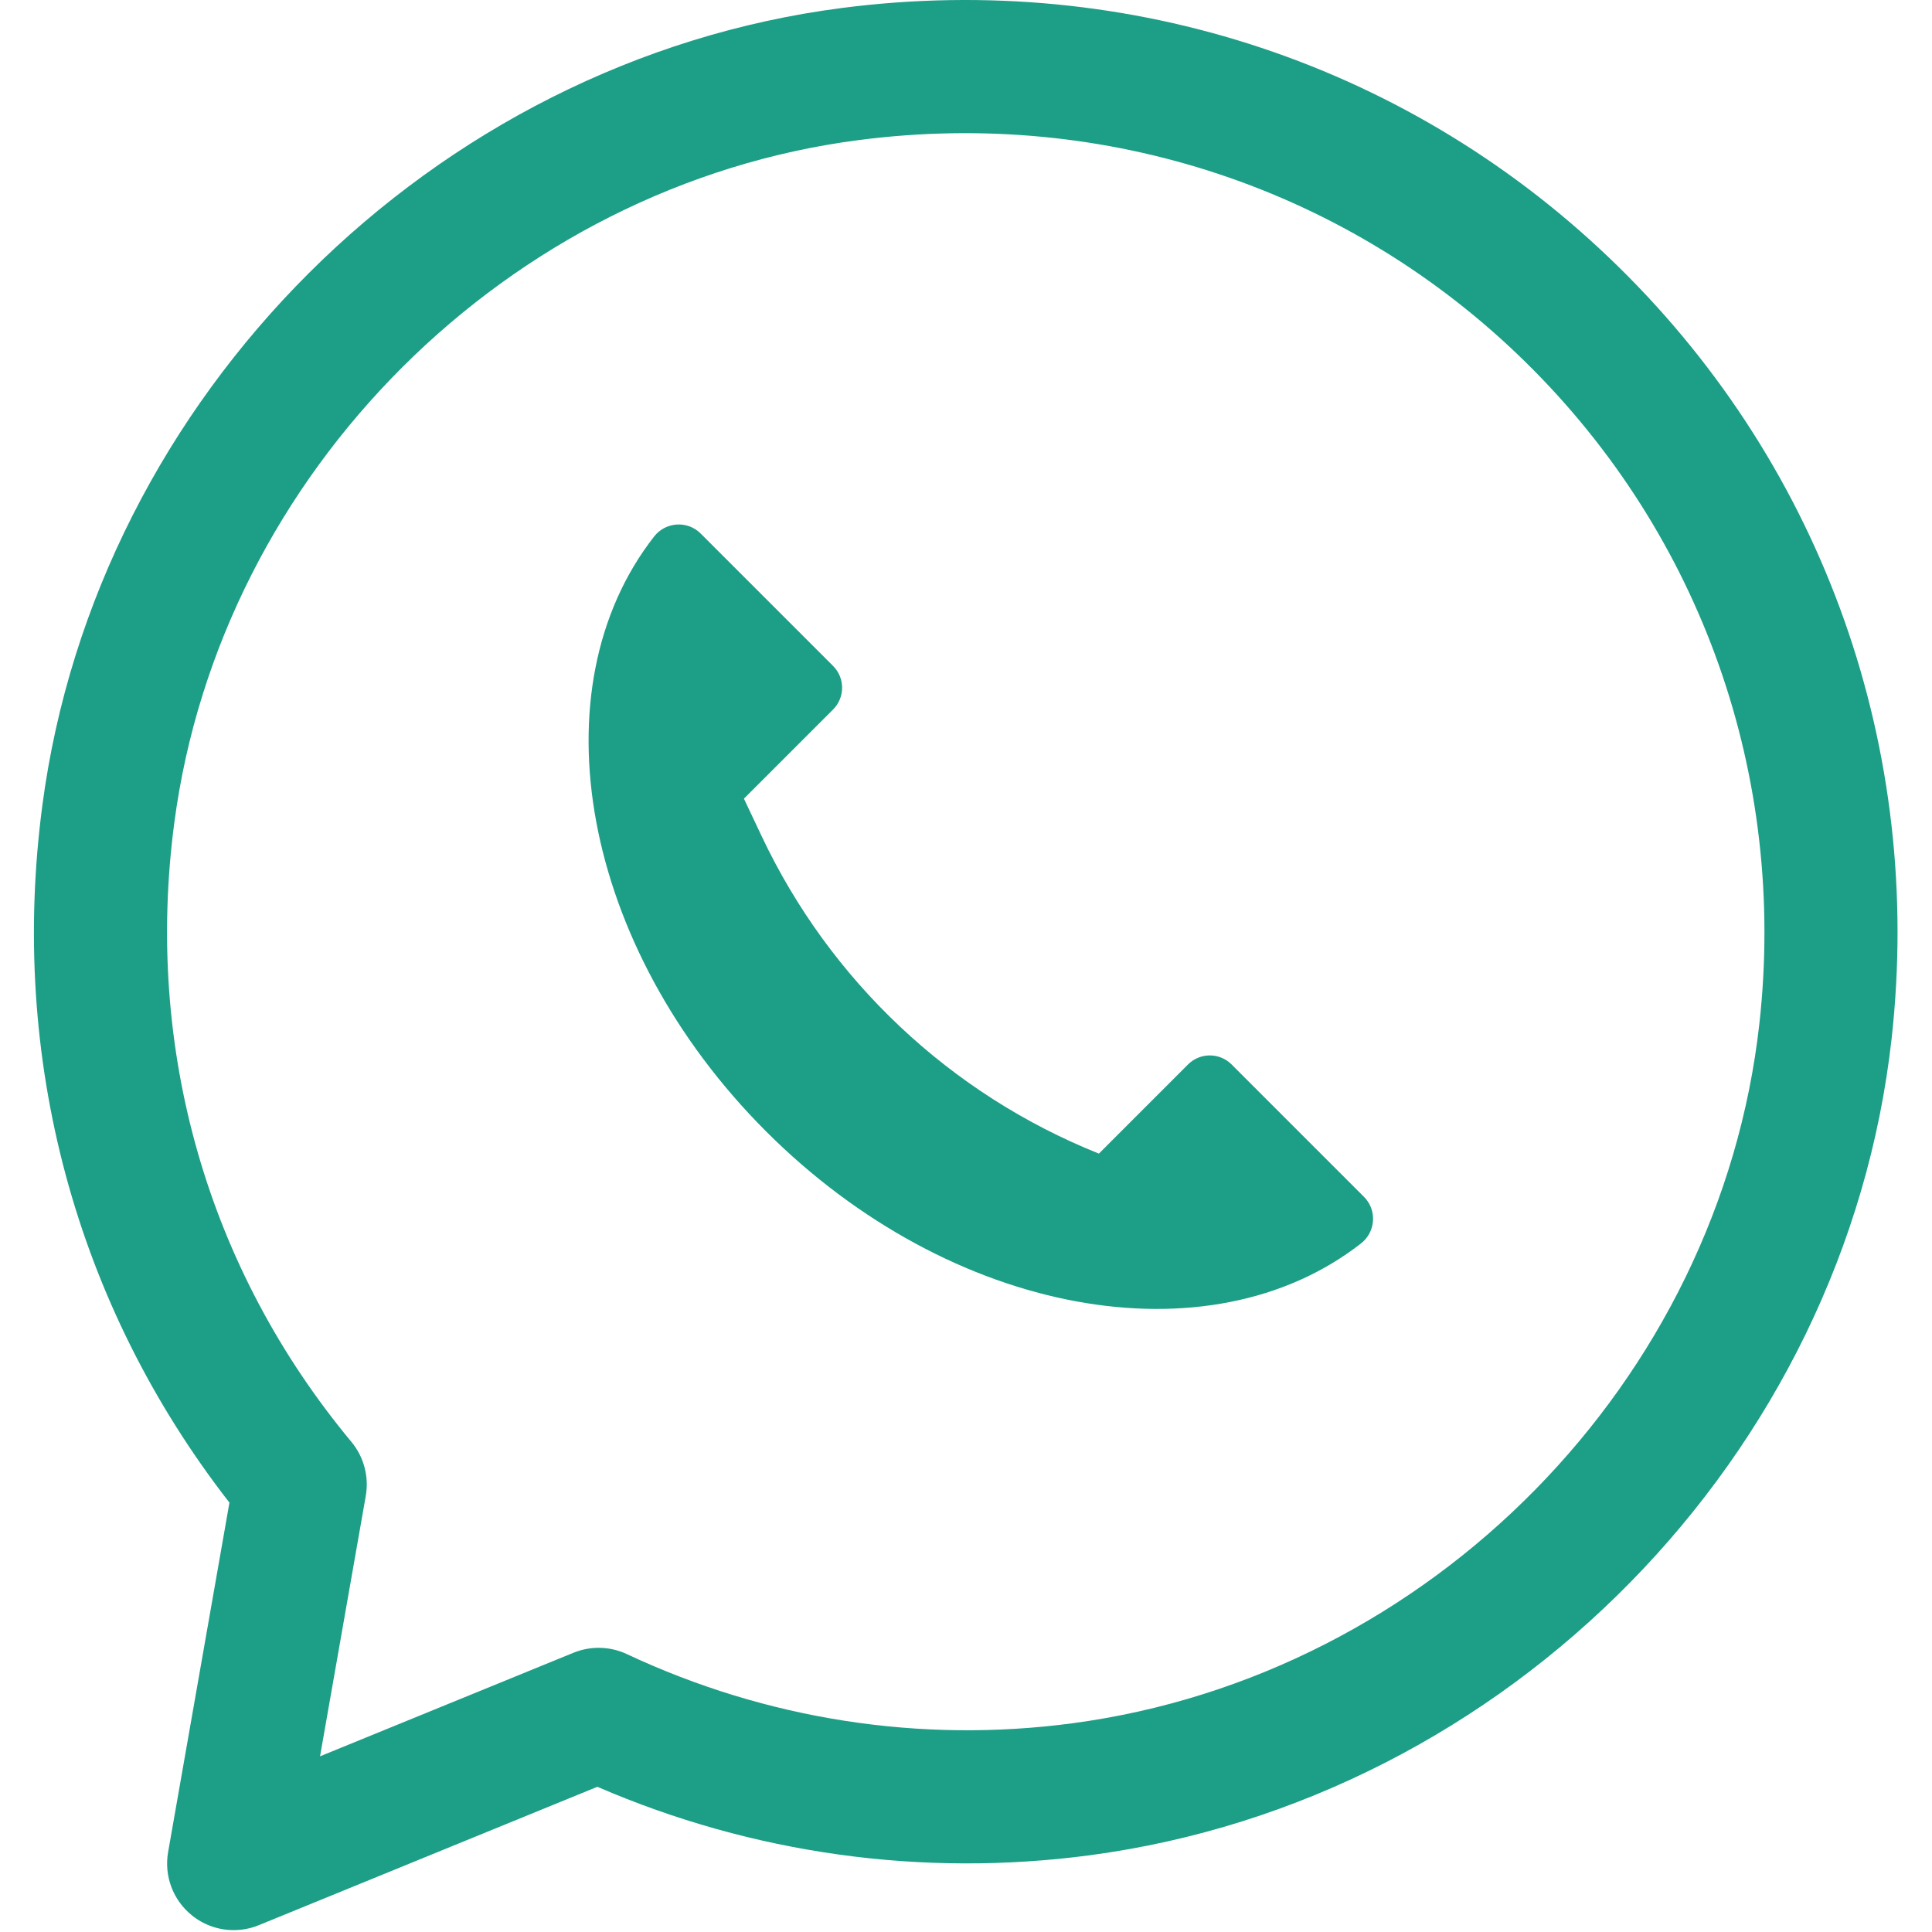 <svg width="682" height="682" viewBox="0 0 682 682" fill="none" xmlns="http://www.w3.org/2000/svg">
<g clip-path="url(#clip0_99_4)">
<path d="M387.912 407.229C335.489 386.234 292.952 346.182 268.838 295.115L262.605 281.927L294.08 250.452C298.327 246.206 298.327 239.328 294.08 235.081L247.328 188.329C242.67 183.672 234.967 184.191 230.912 189.379C188.973 243.061 205.16 334.117 270.439 399.396C335.712 464.674 426.774 480.856 480.455 438.917C485.643 434.868 486.158 427.159 481.505 422.507L434.753 375.754C430.506 371.507 423.624 371.507 419.377 375.754L387.912 407.229Z" fill="#1D9E87"/>
<path d="M82.484 681.334C77.207 681.334 71.989 679.567 67.742 676.125C61.072 670.756 57.865 662.199 59.346 653.778L80.992 530.431C26.593 460.5 3.175 373.54 14.949 284.313C34 139.861 152.726 21.468 297.225 2.812C398.948 -10.334 498.914 23.027 571.439 94.289C643.979 165.551 679.072 264.784 667.751 366.564C651.345 513.958 532.323 635.216 384.757 654.901C325.586 662.771 265.724 654.465 210.868 630.74L91.372 679.587C88.508 680.762 85.493 681.334 82.484 681.334ZM303.239 49.434C179.502 65.403 77.847 166.767 61.525 290.458C51.003 370.234 73.205 447.853 124.043 508.978C128.451 514.296 130.312 521.277 129.116 528.066L112.976 619.98L202.421 583.432C208.524 580.952 215.364 581.113 221.306 583.915C270.548 607.016 324.921 615.458 378.54 608.326C505.006 591.463 606.994 487.593 621.061 361.376C630.776 274.031 600.684 188.885 538.508 127.807C476.338 66.713 390.553 38.123 303.239 49.434Z" fill="#1D9E87"/>
</g>
<defs>
<clipPath id="clip0_99_4">
<rect width="681.333" height="681.333" fill="white"/>
</clipPath>
</defs>
</svg>
